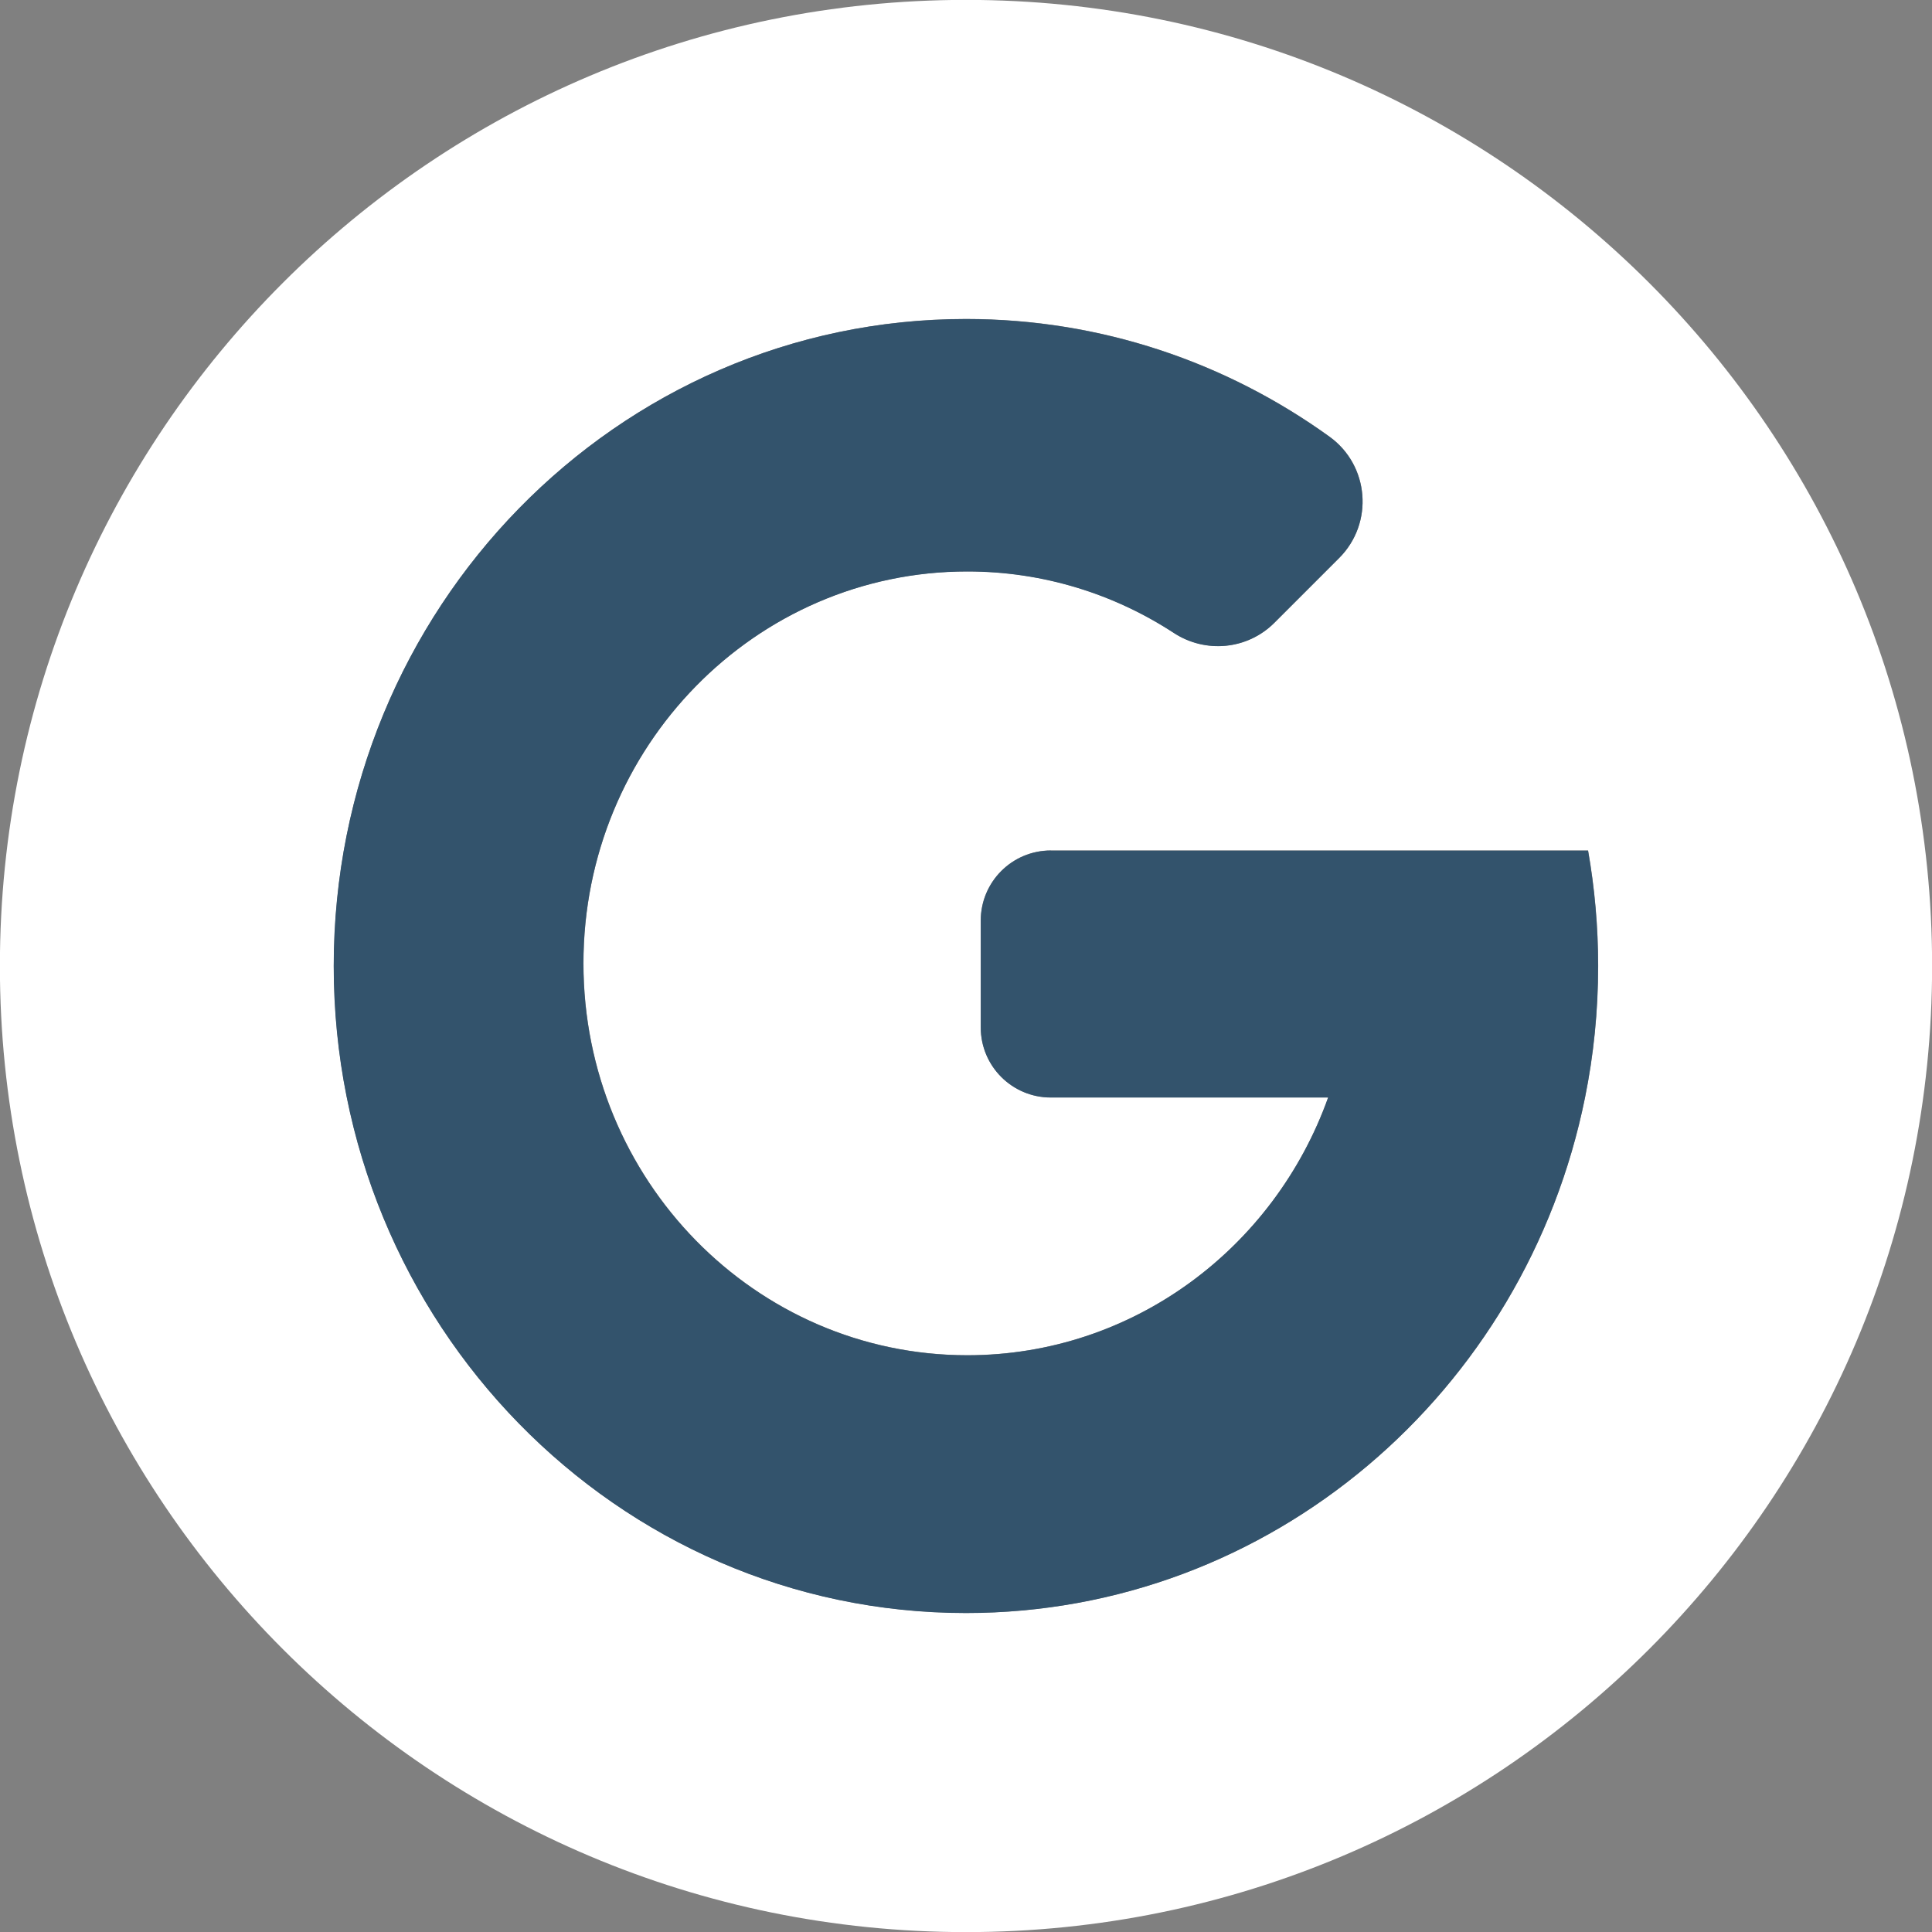 <?xml version="1.0" encoding="UTF-8" standalone="no"?><svg xmlns="http://www.w3.org/2000/svg" xmlns:xlink="http://www.w3.org/1999/xlink" fill="#000000" height="366.6" preserveAspectRatio="xMidYMid meet" version="1" viewBox="66.7 66.7 366.6 366.6" width="366.6" zoomAndPan="magnify"><rect x="66.7" y="66.7" width="366.6" height="366.6" fill="#808080" stroke="none"/><g><g id="change1_1"><path d="M250,66.68C148.75,66.68,66.68,148.75,66.68,250S148.75,433.32,250,433.32S433.32,351.25,433.32,250 S351.25,66.68,250,66.68z M367.47,274.96c-11.26,55.83-59.58,97.8-117.47,97.8c-66.26,0-119.96-54.97-119.96-122.77 c0-67.8,53.71-122.77,119.96-122.77c25.66,0,49.45,8.25,68.97,22.32c7.58,5.46,8.45,16.42,1.85,23.03l-12.3,12.3 c-5.09,5.09-13.04,5.86-19.07,1.92c-11.32-7.39-24.76-11.67-39.19-11.67c-40.23,0-72.84,33.29-72.84,74.36 c0,41.08,32.61,74.37,72.84,74.37c31.47,0,58.27-20.38,68.47-48.91H266.1c-7.35,0-13.3-5.95-13.3-13.3v-20.27 c0-7.35,5.95-13.3,13.3-13.3h101.95c1.25,7.11,1.91,14.43,1.91,21.91C369.96,258.56,369.11,266.91,367.47,274.96z" fill="#ffffff"/></g><g id="change2_1"><path d="M266.1,228.09c-7.35,0-13.3,5.95-13.3,13.3v20.27c0,7.35,5.95,13.3,13.3,13.3h52.61 c-10.19,28.53-37,48.91-68.47,48.91c-40.23,0-72.84-33.29-72.84-74.37c0-41.07,32.61-74.36,72.84-74.36 c14.43,0,27.87,4.28,39.19,11.67c6.03,3.94,13.98,3.17,19.07-1.92l12.3-12.3c6.61-6.61,5.73-17.57-1.85-23.03 c-19.51-14.06-43.3-22.32-68.97-22.32c-66.26,0-119.96,54.97-119.96,122.77c0,67.8,53.71,122.77,119.96,122.77 c57.89,0,106.21-41.97,117.47-97.8c1.63-8.06,2.49-16.4,2.49-24.96c0-7.48-0.66-14.8-1.91-21.91H266.1z" fill="#33536c"/></g></g></svg>